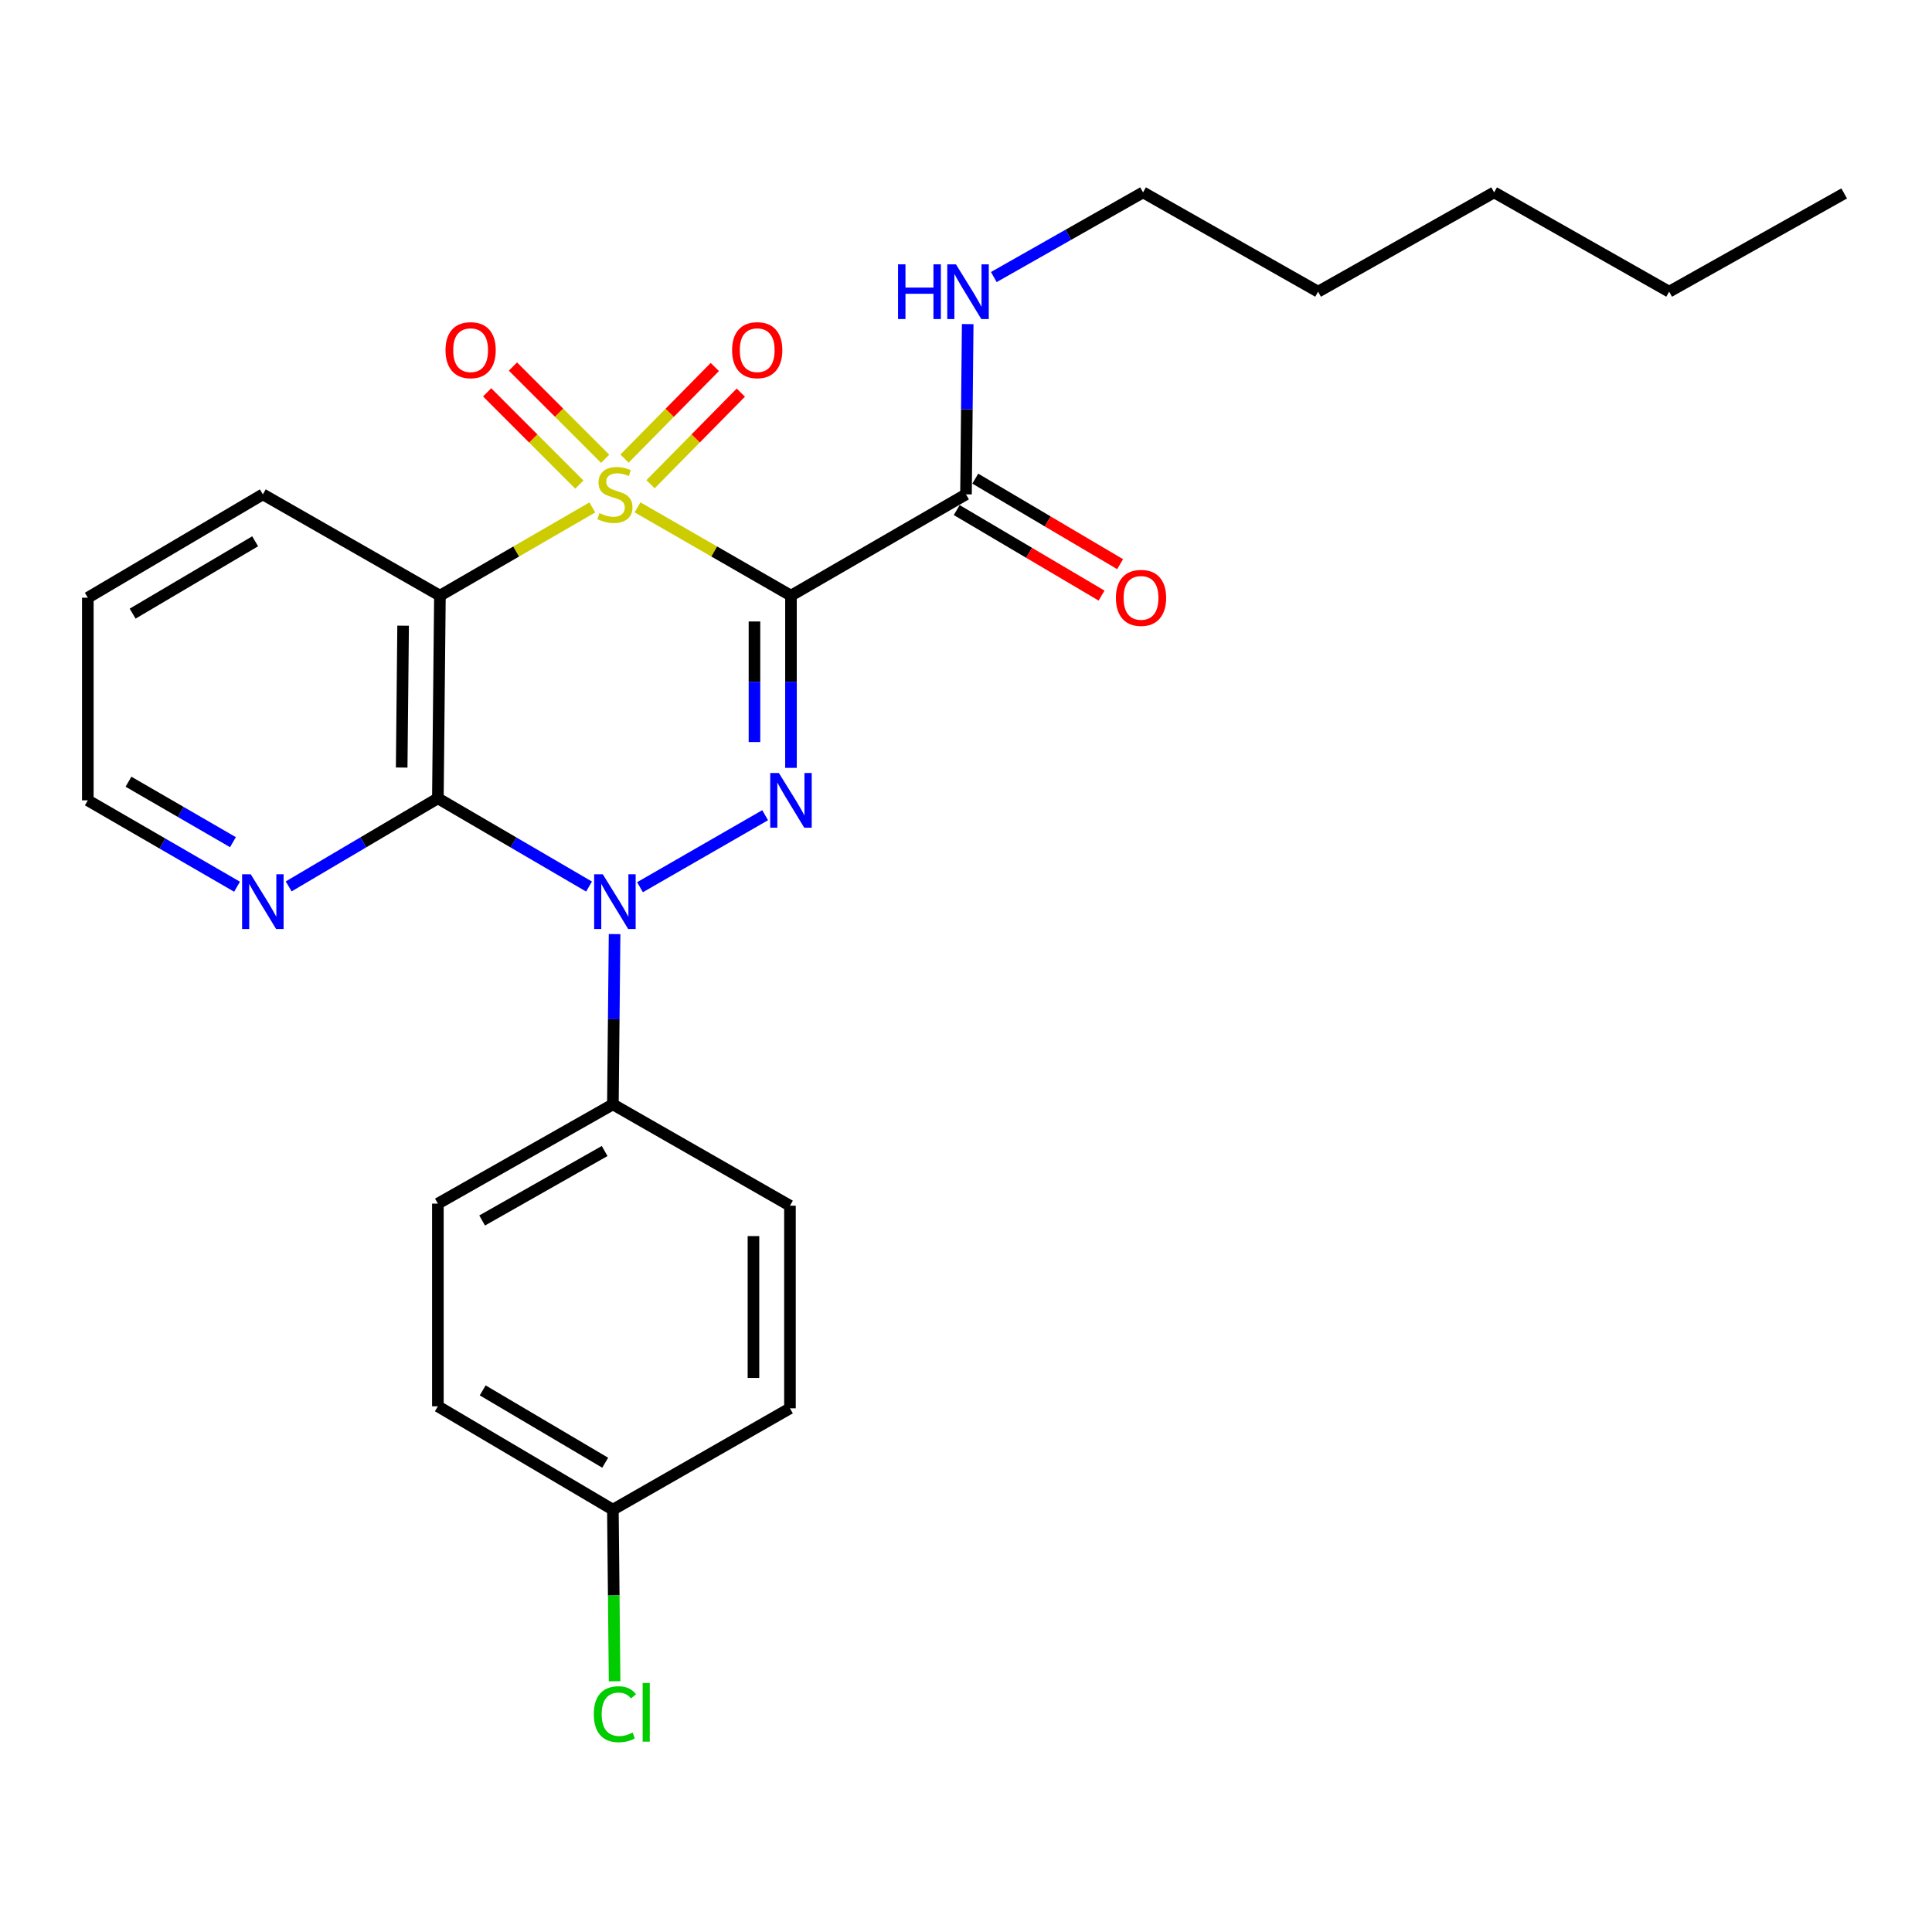 <?xml version='1.0' encoding='iso-8859-1'?>
<svg version='1.1' baseProfile='full'
              xmlns='http://www.w3.org/2000/svg'
                      xmlns:rdkit='http://www.rdkit.org/xml'
                      xmlns:xlink='http://www.w3.org/1999/xlink'
                  xml:space='preserve'
width='1000px' height='1000px' viewBox='0 0 1000 1000'>
<!-- END OF HEADER -->
<rect style='opacity:1.0;fill:#FFFFFF;stroke:none' width='1000' height='1000' x='0' y='0'> </rect>
<path class='bond-0' d='M 329.985,262.612 L 369.695,285.459' style='fill:none;fill-rule:evenodd;stroke:#CCCC00;stroke-width:6px;stroke-linecap:butt;stroke-linejoin:miter;stroke-opacity:1' />
<path class='bond-0' d='M 369.695,285.459 L 409.406,308.305' style='fill:none;fill-rule:evenodd;stroke:#000000;stroke-width:6px;stroke-linecap:butt;stroke-linejoin:miter;stroke-opacity:1' />
<path class='bond-3' d='M 306.58,262.646 L 267.142,285.476' style='fill:none;fill-rule:evenodd;stroke:#CCCC00;stroke-width:6px;stroke-linecap:butt;stroke-linejoin:miter;stroke-opacity:1' />
<path class='bond-3' d='M 267.142,285.476 L 227.703,308.305' style='fill:none;fill-rule:evenodd;stroke:#000000;stroke-width:6px;stroke-linecap:butt;stroke-linejoin:miter;stroke-opacity:1' />
<path class='bond-6' d='M 336.707,250.636 L 360.079,226.928' style='fill:none;fill-rule:evenodd;stroke:#CCCC00;stroke-width:6px;stroke-linecap:butt;stroke-linejoin:miter;stroke-opacity:1' />
<path class='bond-6' d='M 360.079,226.928 L 383.451,203.219' style='fill:none;fill-rule:evenodd;stroke:#FF0000;stroke-width:6px;stroke-linecap:butt;stroke-linejoin:miter;stroke-opacity:1' />
<path class='bond-6' d='M 323.252,237.373 L 346.624,213.664' style='fill:none;fill-rule:evenodd;stroke:#CCCC00;stroke-width:6px;stroke-linecap:butt;stroke-linejoin:miter;stroke-opacity:1' />
<path class='bond-6' d='M 346.624,213.664 L 369.996,189.956' style='fill:none;fill-rule:evenodd;stroke:#FF0000;stroke-width:6px;stroke-linecap:butt;stroke-linejoin:miter;stroke-opacity:1' />
<path class='bond-7' d='M 313.237,237.471 L 289.369,213.594' style='fill:none;fill-rule:evenodd;stroke:#CCCC00;stroke-width:6px;stroke-linecap:butt;stroke-linejoin:miter;stroke-opacity:1' />
<path class='bond-7' d='M 289.369,213.594 L 265.502,189.717' style='fill:none;fill-rule:evenodd;stroke:#FF0000;stroke-width:6px;stroke-linecap:butt;stroke-linejoin:miter;stroke-opacity:1' />
<path class='bond-7' d='M 299.874,250.828 L 276.007,226.951' style='fill:none;fill-rule:evenodd;stroke:#CCCC00;stroke-width:6px;stroke-linecap:butt;stroke-linejoin:miter;stroke-opacity:1' />
<path class='bond-7' d='M 276.007,226.951 L 252.14,203.074' style='fill:none;fill-rule:evenodd;stroke:#FF0000;stroke-width:6px;stroke-linecap:butt;stroke-linejoin:miter;stroke-opacity:1' />
<path class='bond-1' d='M 409.406,308.305 L 409.406,352.876' style='fill:none;fill-rule:evenodd;stroke:#000000;stroke-width:6px;stroke-linecap:butt;stroke-linejoin:miter;stroke-opacity:1' />
<path class='bond-1' d='M 409.406,352.876 L 409.406,397.447' style='fill:none;fill-rule:evenodd;stroke:#0000FF;stroke-width:6px;stroke-linecap:butt;stroke-linejoin:miter;stroke-opacity:1' />
<path class='bond-1' d='M 390.512,321.676 L 390.512,352.876' style='fill:none;fill-rule:evenodd;stroke:#000000;stroke-width:6px;stroke-linecap:butt;stroke-linejoin:miter;stroke-opacity:1' />
<path class='bond-1' d='M 390.512,352.876 L 390.512,384.076' style='fill:none;fill-rule:evenodd;stroke:#0000FF;stroke-width:6px;stroke-linecap:butt;stroke-linejoin:miter;stroke-opacity:1' />
<path class='bond-5' d='M 409.406,308.305 L 500,255.876' style='fill:none;fill-rule:evenodd;stroke:#000000;stroke-width:6px;stroke-linecap:butt;stroke-linejoin:miter;stroke-opacity:1' />
<path class='bond-26' d='M 396.037,421.948 L 331.259,459.224' style='fill:none;fill-rule:evenodd;stroke:#0000FF;stroke-width:6px;stroke-linecap:butt;stroke-linejoin:miter;stroke-opacity:1' />
<path class='bond-2' d='M 304.884,458.878 L 265.763,436.042' style='fill:none;fill-rule:evenodd;stroke:#0000FF;stroke-width:6px;stroke-linecap:butt;stroke-linejoin:miter;stroke-opacity:1' />
<path class='bond-2' d='M 265.763,436.042 L 226.643,413.206' style='fill:none;fill-rule:evenodd;stroke:#000000;stroke-width:6px;stroke-linecap:butt;stroke-linejoin:miter;stroke-opacity:1' />
<path class='bond-8' d='M 318.108,483.479 L 317.668,527.548' style='fill:none;fill-rule:evenodd;stroke:#0000FF;stroke-width:6px;stroke-linecap:butt;stroke-linejoin:miter;stroke-opacity:1' />
<path class='bond-8' d='M 317.668,527.548 L 317.227,571.617' style='fill:none;fill-rule:evenodd;stroke:#000000;stroke-width:6px;stroke-linecap:butt;stroke-linejoin:miter;stroke-opacity:1' />
<path class='bond-4' d='M 227.703,308.305 L 226.643,413.206' style='fill:none;fill-rule:evenodd;stroke:#000000;stroke-width:6px;stroke-linecap:butt;stroke-linejoin:miter;stroke-opacity:1' />
<path class='bond-4' d='M 208.652,323.849 L 207.909,397.28' style='fill:none;fill-rule:evenodd;stroke:#000000;stroke-width:6px;stroke-linecap:butt;stroke-linejoin:miter;stroke-opacity:1' />
<path class='bond-14' d='M 227.703,308.305 L 136.049,255.876' style='fill:none;fill-rule:evenodd;stroke:#000000;stroke-width:6px;stroke-linecap:butt;stroke-linejoin:miter;stroke-opacity:1' />
<path class='bond-9' d='M 226.643,413.206 L 188.031,436.004' style='fill:none;fill-rule:evenodd;stroke:#000000;stroke-width:6px;stroke-linecap:butt;stroke-linejoin:miter;stroke-opacity:1' />
<path class='bond-9' d='M 188.031,436.004 L 149.419,458.801' style='fill:none;fill-rule:evenodd;stroke:#0000FF;stroke-width:6px;stroke-linecap:butt;stroke-linejoin:miter;stroke-opacity:1' />
<path class='bond-10' d='M 495.196,264.01 L 532.678,286.145' style='fill:none;fill-rule:evenodd;stroke:#000000;stroke-width:6px;stroke-linecap:butt;stroke-linejoin:miter;stroke-opacity:1' />
<path class='bond-10' d='M 532.678,286.145 L 570.16,308.28' style='fill:none;fill-rule:evenodd;stroke:#FF0000;stroke-width:6px;stroke-linecap:butt;stroke-linejoin:miter;stroke-opacity:1' />
<path class='bond-10' d='M 504.804,247.742 L 542.286,269.876' style='fill:none;fill-rule:evenodd;stroke:#000000;stroke-width:6px;stroke-linecap:butt;stroke-linejoin:miter;stroke-opacity:1' />
<path class='bond-10' d='M 542.286,269.876 L 579.768,292.011' style='fill:none;fill-rule:evenodd;stroke:#FF0000;stroke-width:6px;stroke-linecap:butt;stroke-linejoin:miter;stroke-opacity:1' />
<path class='bond-11' d='M 500,255.876 L 500.441,211.817' style='fill:none;fill-rule:evenodd;stroke:#000000;stroke-width:6px;stroke-linecap:butt;stroke-linejoin:miter;stroke-opacity:1' />
<path class='bond-11' d='M 500.441,211.817 L 500.882,167.758' style='fill:none;fill-rule:evenodd;stroke:#0000FF;stroke-width:6px;stroke-linecap:butt;stroke-linejoin:miter;stroke-opacity:1' />
<path class='bond-12' d='M 317.227,571.617 L 226.643,622.997' style='fill:none;fill-rule:evenodd;stroke:#000000;stroke-width:6px;stroke-linecap:butt;stroke-linejoin:miter;stroke-opacity:1' />
<path class='bond-12' d='M 312.961,595.758 L 249.552,631.724' style='fill:none;fill-rule:evenodd;stroke:#000000;stroke-width:6px;stroke-linecap:butt;stroke-linejoin:miter;stroke-opacity:1' />
<path class='bond-13' d='M 317.227,571.617 L 408.881,624.068' style='fill:none;fill-rule:evenodd;stroke:#000000;stroke-width:6px;stroke-linecap:butt;stroke-linejoin:miter;stroke-opacity:1' />
<path class='bond-27' d='M 122.692,458.964 L 84.073,436.61' style='fill:none;fill-rule:evenodd;stroke:#0000FF;stroke-width:6px;stroke-linecap:butt;stroke-linejoin:miter;stroke-opacity:1' />
<path class='bond-27' d='M 84.073,436.61 L 45.455,414.256' style='fill:none;fill-rule:evenodd;stroke:#000000;stroke-width:6px;stroke-linecap:butt;stroke-linejoin:miter;stroke-opacity:1' />
<path class='bond-27' d='M 120.571,435.906 L 93.538,420.258' style='fill:none;fill-rule:evenodd;stroke:#0000FF;stroke-width:6px;stroke-linecap:butt;stroke-linejoin:miter;stroke-opacity:1' />
<path class='bond-27' d='M 93.538,420.258 L 66.505,404.61' style='fill:none;fill-rule:evenodd;stroke:#000000;stroke-width:6px;stroke-linecap:butt;stroke-linejoin:miter;stroke-opacity:1' />
<path class='bond-20' d='M 514.394,143.404 L 553.019,121.489' style='fill:none;fill-rule:evenodd;stroke:#0000FF;stroke-width:6px;stroke-linecap:butt;stroke-linejoin:miter;stroke-opacity:1' />
<path class='bond-20' d='M 553.019,121.489 L 591.644,99.574' style='fill:none;fill-rule:evenodd;stroke:#000000;stroke-width:6px;stroke-linecap:butt;stroke-linejoin:miter;stroke-opacity:1' />
<path class='bond-16' d='M 226.643,622.997 L 226.643,727.898' style='fill:none;fill-rule:evenodd;stroke:#000000;stroke-width:6px;stroke-linecap:butt;stroke-linejoin:miter;stroke-opacity:1' />
<path class='bond-17' d='M 408.881,624.068 L 408.881,728.947' style='fill:none;fill-rule:evenodd;stroke:#000000;stroke-width:6px;stroke-linecap:butt;stroke-linejoin:miter;stroke-opacity:1' />
<path class='bond-17' d='M 389.988,639.8 L 389.988,713.215' style='fill:none;fill-rule:evenodd;stroke:#000000;stroke-width:6px;stroke-linecap:butt;stroke-linejoin:miter;stroke-opacity:1' />
<path class='bond-21' d='M 136.049,255.876 L 45.455,309.376' style='fill:none;fill-rule:evenodd;stroke:#000000;stroke-width:6px;stroke-linecap:butt;stroke-linejoin:miter;stroke-opacity:1' />
<path class='bond-21' d='M 132.067,280.169 L 68.651,317.619' style='fill:none;fill-rule:evenodd;stroke:#000000;stroke-width:6px;stroke-linecap:butt;stroke-linejoin:miter;stroke-opacity:1' />
<path class='bond-15' d='M 317.227,781.398 L 408.881,728.947' style='fill:none;fill-rule:evenodd;stroke:#000000;stroke-width:6px;stroke-linecap:butt;stroke-linejoin:miter;stroke-opacity:1' />
<path class='bond-18' d='M 317.227,781.398 L 317.671,825.807' style='fill:none;fill-rule:evenodd;stroke:#000000;stroke-width:6px;stroke-linecap:butt;stroke-linejoin:miter;stroke-opacity:1' />
<path class='bond-18' d='M 317.671,825.807 L 318.115,870.216' style='fill:none;fill-rule:evenodd;stroke:#00CC00;stroke-width:6px;stroke-linecap:butt;stroke-linejoin:miter;stroke-opacity:1' />
<path class='bond-28' d='M 317.227,781.398 L 226.643,727.898' style='fill:none;fill-rule:evenodd;stroke:#000000;stroke-width:6px;stroke-linecap:butt;stroke-linejoin:miter;stroke-opacity:1' />
<path class='bond-28' d='M 313.247,757.105 L 249.839,719.655' style='fill:none;fill-rule:evenodd;stroke:#000000;stroke-width:6px;stroke-linecap:butt;stroke-linejoin:miter;stroke-opacity:1' />
<path class='bond-19' d='M 45.455,414.256 L 45.455,309.376' style='fill:none;fill-rule:evenodd;stroke:#000000;stroke-width:6px;stroke-linecap:butt;stroke-linejoin:miter;stroke-opacity:1' />
<path class='bond-22' d='M 591.644,99.574 L 682.249,150.975' style='fill:none;fill-rule:evenodd;stroke:#000000;stroke-width:6px;stroke-linecap:butt;stroke-linejoin:miter;stroke-opacity:1' />
<path class='bond-24' d='M 682.249,150.975 L 773.357,99.574' style='fill:none;fill-rule:evenodd;stroke:#000000;stroke-width:6px;stroke-linecap:butt;stroke-linejoin:miter;stroke-opacity:1' />
<path class='bond-23' d='M 863.951,150.975 L 773.357,99.574' style='fill:none;fill-rule:evenodd;stroke:#000000;stroke-width:6px;stroke-linecap:butt;stroke-linejoin:miter;stroke-opacity:1' />
<path class='bond-25' d='M 863.951,150.975 L 954.545,100.12' style='fill:none;fill-rule:evenodd;stroke:#000000;stroke-width:6px;stroke-linecap:butt;stroke-linejoin:miter;stroke-opacity:1' />
<path  class='atom-0' d='M 310.276 265.596
Q 310.596 265.716, 311.916 266.276
Q 313.236 266.836, 314.676 267.196
Q 316.156 267.516, 317.596 267.516
Q 320.276 267.516, 321.836 266.236
Q 323.396 264.916, 323.396 262.636
Q 323.396 261.076, 322.596 260.116
Q 321.836 259.156, 320.636 258.636
Q 319.436 258.116, 317.436 257.516
Q 314.916 256.756, 313.396 256.036
Q 311.916 255.316, 310.836 253.796
Q 309.796 252.276, 309.796 249.716
Q 309.796 246.156, 312.196 243.956
Q 314.636 241.756, 319.436 241.756
Q 322.716 241.756, 326.436 243.316
L 325.516 246.396
Q 322.116 244.996, 319.556 244.996
Q 316.796 244.996, 315.276 246.156
Q 313.756 247.276, 313.796 249.236
Q 313.796 250.756, 314.556 251.676
Q 315.356 252.596, 316.476 253.116
Q 317.636 253.636, 319.556 254.236
Q 322.116 255.036, 323.636 255.836
Q 325.156 256.636, 326.236 258.276
Q 327.356 259.876, 327.356 262.636
Q 327.356 266.556, 324.716 268.676
Q 322.116 270.756, 317.756 270.756
Q 315.236 270.756, 313.316 270.196
Q 311.436 269.676, 309.196 268.756
L 310.276 265.596
' fill='#CCCC00'/>
<path  class='atom-2' d='M 403.146 400.096
L 412.426 415.096
Q 413.346 416.576, 414.826 419.256
Q 416.306 421.936, 416.386 422.096
L 416.386 400.096
L 420.146 400.096
L 420.146 428.416
L 416.266 428.416
L 406.306 412.016
Q 405.146 410.096, 403.906 407.896
Q 402.706 405.696, 402.346 405.016
L 402.346 428.416
L 398.666 428.416
L 398.666 400.096
L 403.146 400.096
' fill='#0000FF'/>
<path  class='atom-3' d='M 312.016 452.535
L 321.296 467.535
Q 322.216 469.015, 323.696 471.695
Q 325.176 474.375, 325.256 474.535
L 325.256 452.535
L 329.016 452.535
L 329.016 480.855
L 325.136 480.855
L 315.176 464.455
Q 314.016 462.535, 312.776 460.335
Q 311.576 458.135, 311.216 457.455
L 311.216 480.855
L 307.536 480.855
L 307.536 452.535
L 312.016 452.535
' fill='#0000FF'/>
<path  class='atom-7' d='M 378.929 181.243
Q 378.929 174.443, 382.289 170.643
Q 385.649 166.843, 391.929 166.843
Q 398.209 166.843, 401.569 170.643
Q 404.929 174.443, 404.929 181.243
Q 404.929 188.123, 401.529 192.043
Q 398.129 195.923, 391.929 195.923
Q 385.689 195.923, 382.289 192.043
Q 378.929 188.163, 378.929 181.243
M 391.929 192.723
Q 396.249 192.723, 398.569 189.843
Q 400.929 186.923, 400.929 181.243
Q 400.929 175.683, 398.569 172.883
Q 396.249 170.043, 391.929 170.043
Q 387.609 170.043, 385.249 172.843
Q 382.929 175.643, 382.929 181.243
Q 382.929 186.963, 385.249 189.843
Q 387.609 192.723, 391.929 192.723
' fill='#FF0000'/>
<path  class='atom-8' d='M 230.595 181.243
Q 230.595 174.443, 233.955 170.643
Q 237.315 166.843, 243.595 166.843
Q 249.875 166.843, 253.235 170.643
Q 256.595 174.443, 256.595 181.243
Q 256.595 188.123, 253.195 192.043
Q 249.795 195.923, 243.595 195.923
Q 237.355 195.923, 233.955 192.043
Q 230.595 188.163, 230.595 181.243
M 243.595 192.723
Q 247.915 192.723, 250.235 189.843
Q 252.595 186.923, 252.595 181.243
Q 252.595 175.683, 250.235 172.883
Q 247.915 170.043, 243.595 170.043
Q 239.275 170.043, 236.915 172.843
Q 234.595 175.643, 234.595 181.243
Q 234.595 186.963, 236.915 189.843
Q 239.275 192.723, 243.595 192.723
' fill='#FF0000'/>
<path  class='atom-10' d='M 129.789 452.535
L 139.069 467.535
Q 139.989 469.015, 141.469 471.695
Q 142.949 474.375, 143.029 474.535
L 143.029 452.535
L 146.789 452.535
L 146.789 480.855
L 142.909 480.855
L 132.949 464.455
Q 131.789 462.535, 130.549 460.335
Q 129.349 458.135, 128.989 457.455
L 128.989 480.855
L 125.309 480.855
L 125.309 452.535
L 129.789 452.535
' fill='#0000FF'/>
<path  class='atom-11' d='M 577.594 309.456
Q 577.594 302.656, 580.954 298.856
Q 584.314 295.056, 590.594 295.056
Q 596.874 295.056, 600.234 298.856
Q 603.594 302.656, 603.594 309.456
Q 603.594 316.336, 600.194 320.256
Q 596.794 324.136, 590.594 324.136
Q 584.354 324.136, 580.954 320.256
Q 577.594 316.376, 577.594 309.456
M 590.594 320.936
Q 594.914 320.936, 597.234 318.056
Q 599.594 315.136, 599.594 309.456
Q 599.594 303.896, 597.234 301.096
Q 594.914 298.256, 590.594 298.256
Q 586.274 298.256, 583.914 301.056
Q 581.594 303.856, 581.594 309.456
Q 581.594 315.176, 583.914 318.056
Q 586.274 320.936, 590.594 320.936
' fill='#FF0000'/>
<path  class='atom-12' d='M 464.83 136.815
L 468.67 136.815
L 468.67 148.855
L 483.15 148.855
L 483.15 136.815
L 486.99 136.815
L 486.99 165.135
L 483.15 165.135
L 483.15 152.055
L 468.67 152.055
L 468.67 165.135
L 464.83 165.135
L 464.83 136.815
' fill='#0000FF'/>
<path  class='atom-12' d='M 494.79 136.815
L 504.07 151.815
Q 504.99 153.295, 506.47 155.975
Q 507.95 158.655, 508.03 158.815
L 508.03 136.815
L 511.79 136.815
L 511.79 165.135
L 507.91 165.135
L 497.95 148.735
Q 496.79 146.815, 495.55 144.615
Q 494.35 142.415, 493.99 141.735
L 493.99 165.135
L 490.31 165.135
L 490.31 136.815
L 494.79 136.815
' fill='#0000FF'/>
<path  class='atom-19' d='M 307.356 887.278
Q 307.356 880.238, 310.636 876.558
Q 313.956 872.838, 320.236 872.838
Q 326.076 872.838, 329.196 876.958
L 326.556 879.118
Q 324.276 876.118, 320.236 876.118
Q 315.956 876.118, 313.676 878.998
Q 311.436 881.838, 311.436 887.278
Q 311.436 892.878, 313.756 895.758
Q 316.116 898.638, 320.676 898.638
Q 323.796 898.638, 327.436 896.758
L 328.556 899.758
Q 327.076 900.718, 324.836 901.278
Q 322.596 901.838, 320.116 901.838
Q 313.956 901.838, 310.636 898.078
Q 307.356 894.318, 307.356 887.278
' fill='#00CC00'/>
<path  class='atom-19' d='M 332.636 871.118
L 336.316 871.118
L 336.316 901.478
L 332.636 901.478
L 332.636 871.118
' fill='#00CC00'/>
</svg>
